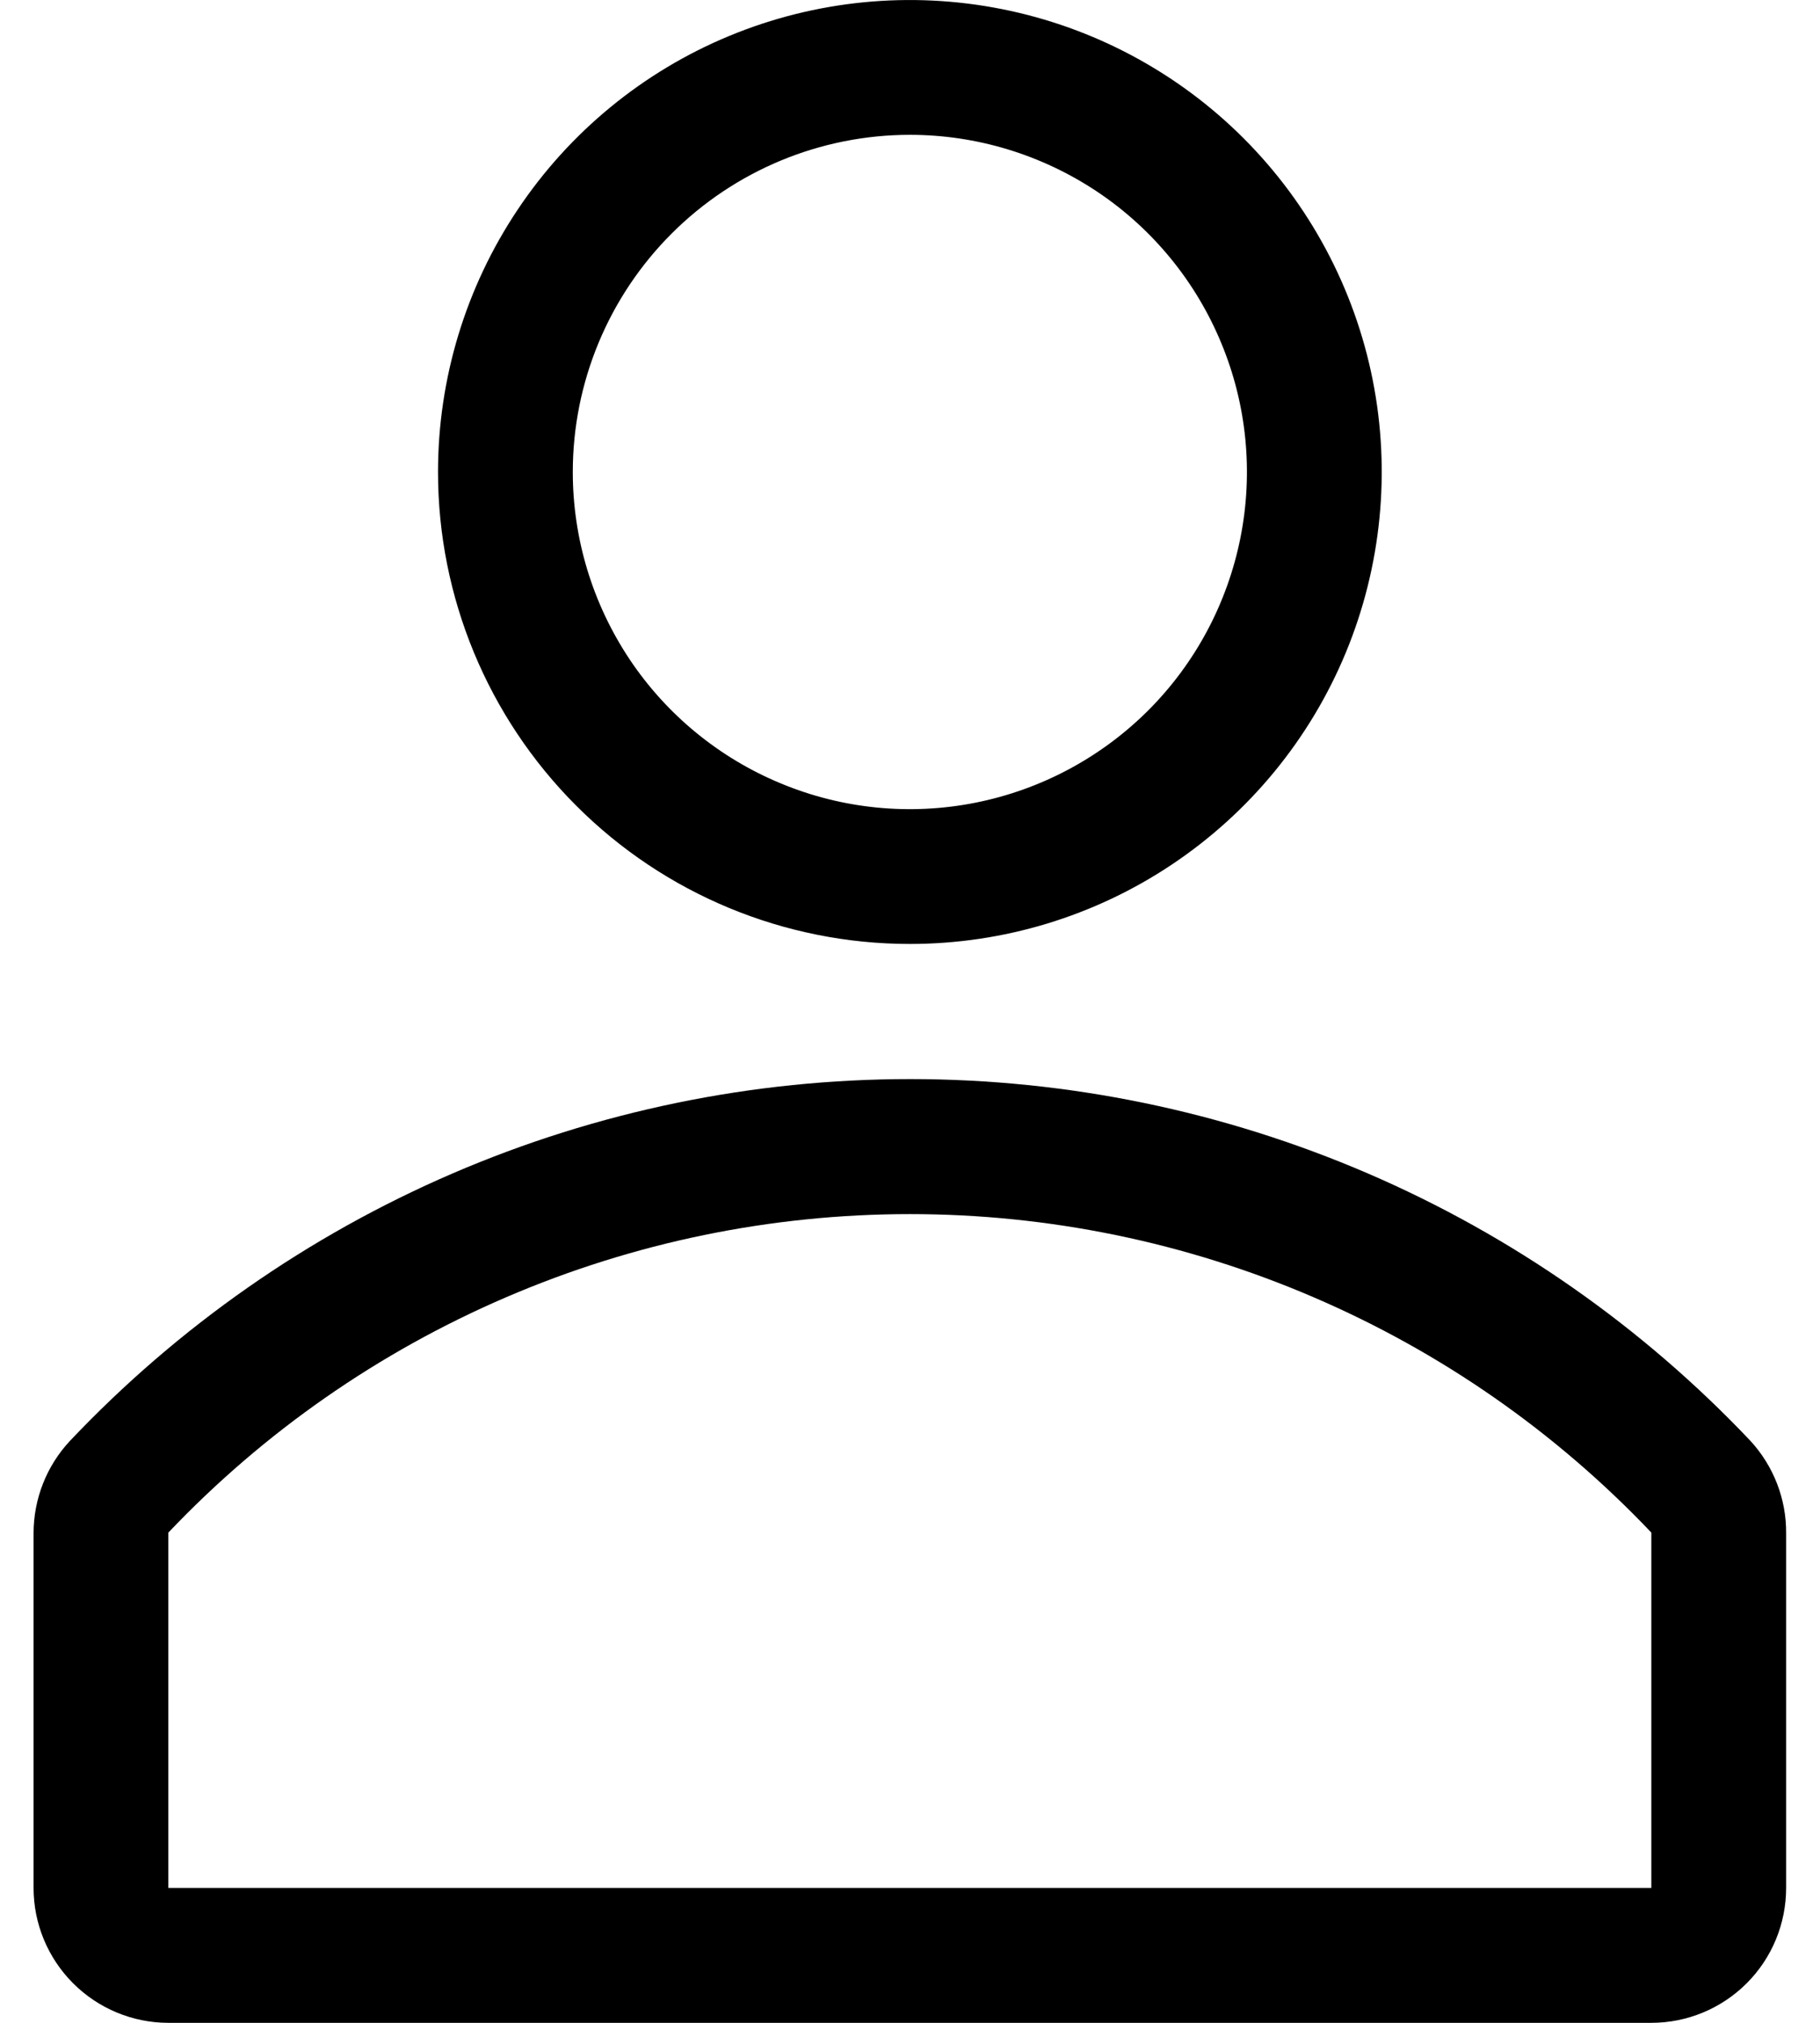<svg width="18" height="20" viewBox="0 0 18 20" fill="none" xmlns="http://www.w3.org/2000/svg">
<path d="M8.999 9.333C9.922 9.333 10.824 9.06 11.591 8.547C12.359 8.034 12.957 7.305 13.31 6.453C13.663 5.6 13.756 4.661 13.576 3.756C13.396 2.851 12.951 2.019 12.299 1.367C11.646 0.714 10.814 0.27 9.909 0.09C9.004 -0.09 8.066 0.002 7.213 0.355C6.36 0.708 5.631 1.307 5.119 2.074C4.606 2.841 4.332 3.744 4.332 4.667C4.332 5.904 4.824 7.091 5.699 7.966C6.574 8.842 7.761 9.333 8.999 9.333ZM8.999 1.333C9.658 1.333 10.302 1.529 10.851 1.895C11.399 2.261 11.826 2.782 12.078 3.391C12.331 4 12.397 4.67 12.268 5.317C12.139 5.964 11.822 6.558 11.356 7.024C10.889 7.49 10.296 7.807 9.649 7.936C9.002 8.065 8.332 7.999 7.723 7.746C7.114 7.494 6.593 7.067 6.227 6.519C5.861 5.97 5.665 5.326 5.665 4.667C5.665 3.783 6.017 2.935 6.642 2.31C7.267 1.685 8.115 1.333 8.999 1.333Z" fill="black"/>
<path d="M17.312 14.246C16.243 13.117 14.954 12.216 13.526 11.601C12.097 10.986 10.558 10.669 9.002 10.669C7.446 10.669 5.907 10.986 4.478 11.601C3.05 12.216 1.761 13.117 0.692 14.246C0.46 14.494 0.332 14.821 0.332 15.16V18.666C0.332 19.02 0.473 19.359 0.723 19.609C0.973 19.859 1.312 20 1.665 20H16.332C16.686 20 17.025 19.859 17.275 19.609C17.525 19.359 17.665 19.02 17.665 18.666V15.16C17.668 14.822 17.541 14.495 17.312 14.246ZM16.332 18.666H1.665V15.153C2.61 14.158 3.748 13.366 5.008 12.825C6.269 12.283 7.627 12.004 8.999 12.004C10.371 12.004 11.728 12.283 12.989 12.825C14.25 13.366 15.387 14.158 16.332 15.153V18.666Z" fill="black"/>
</svg>
